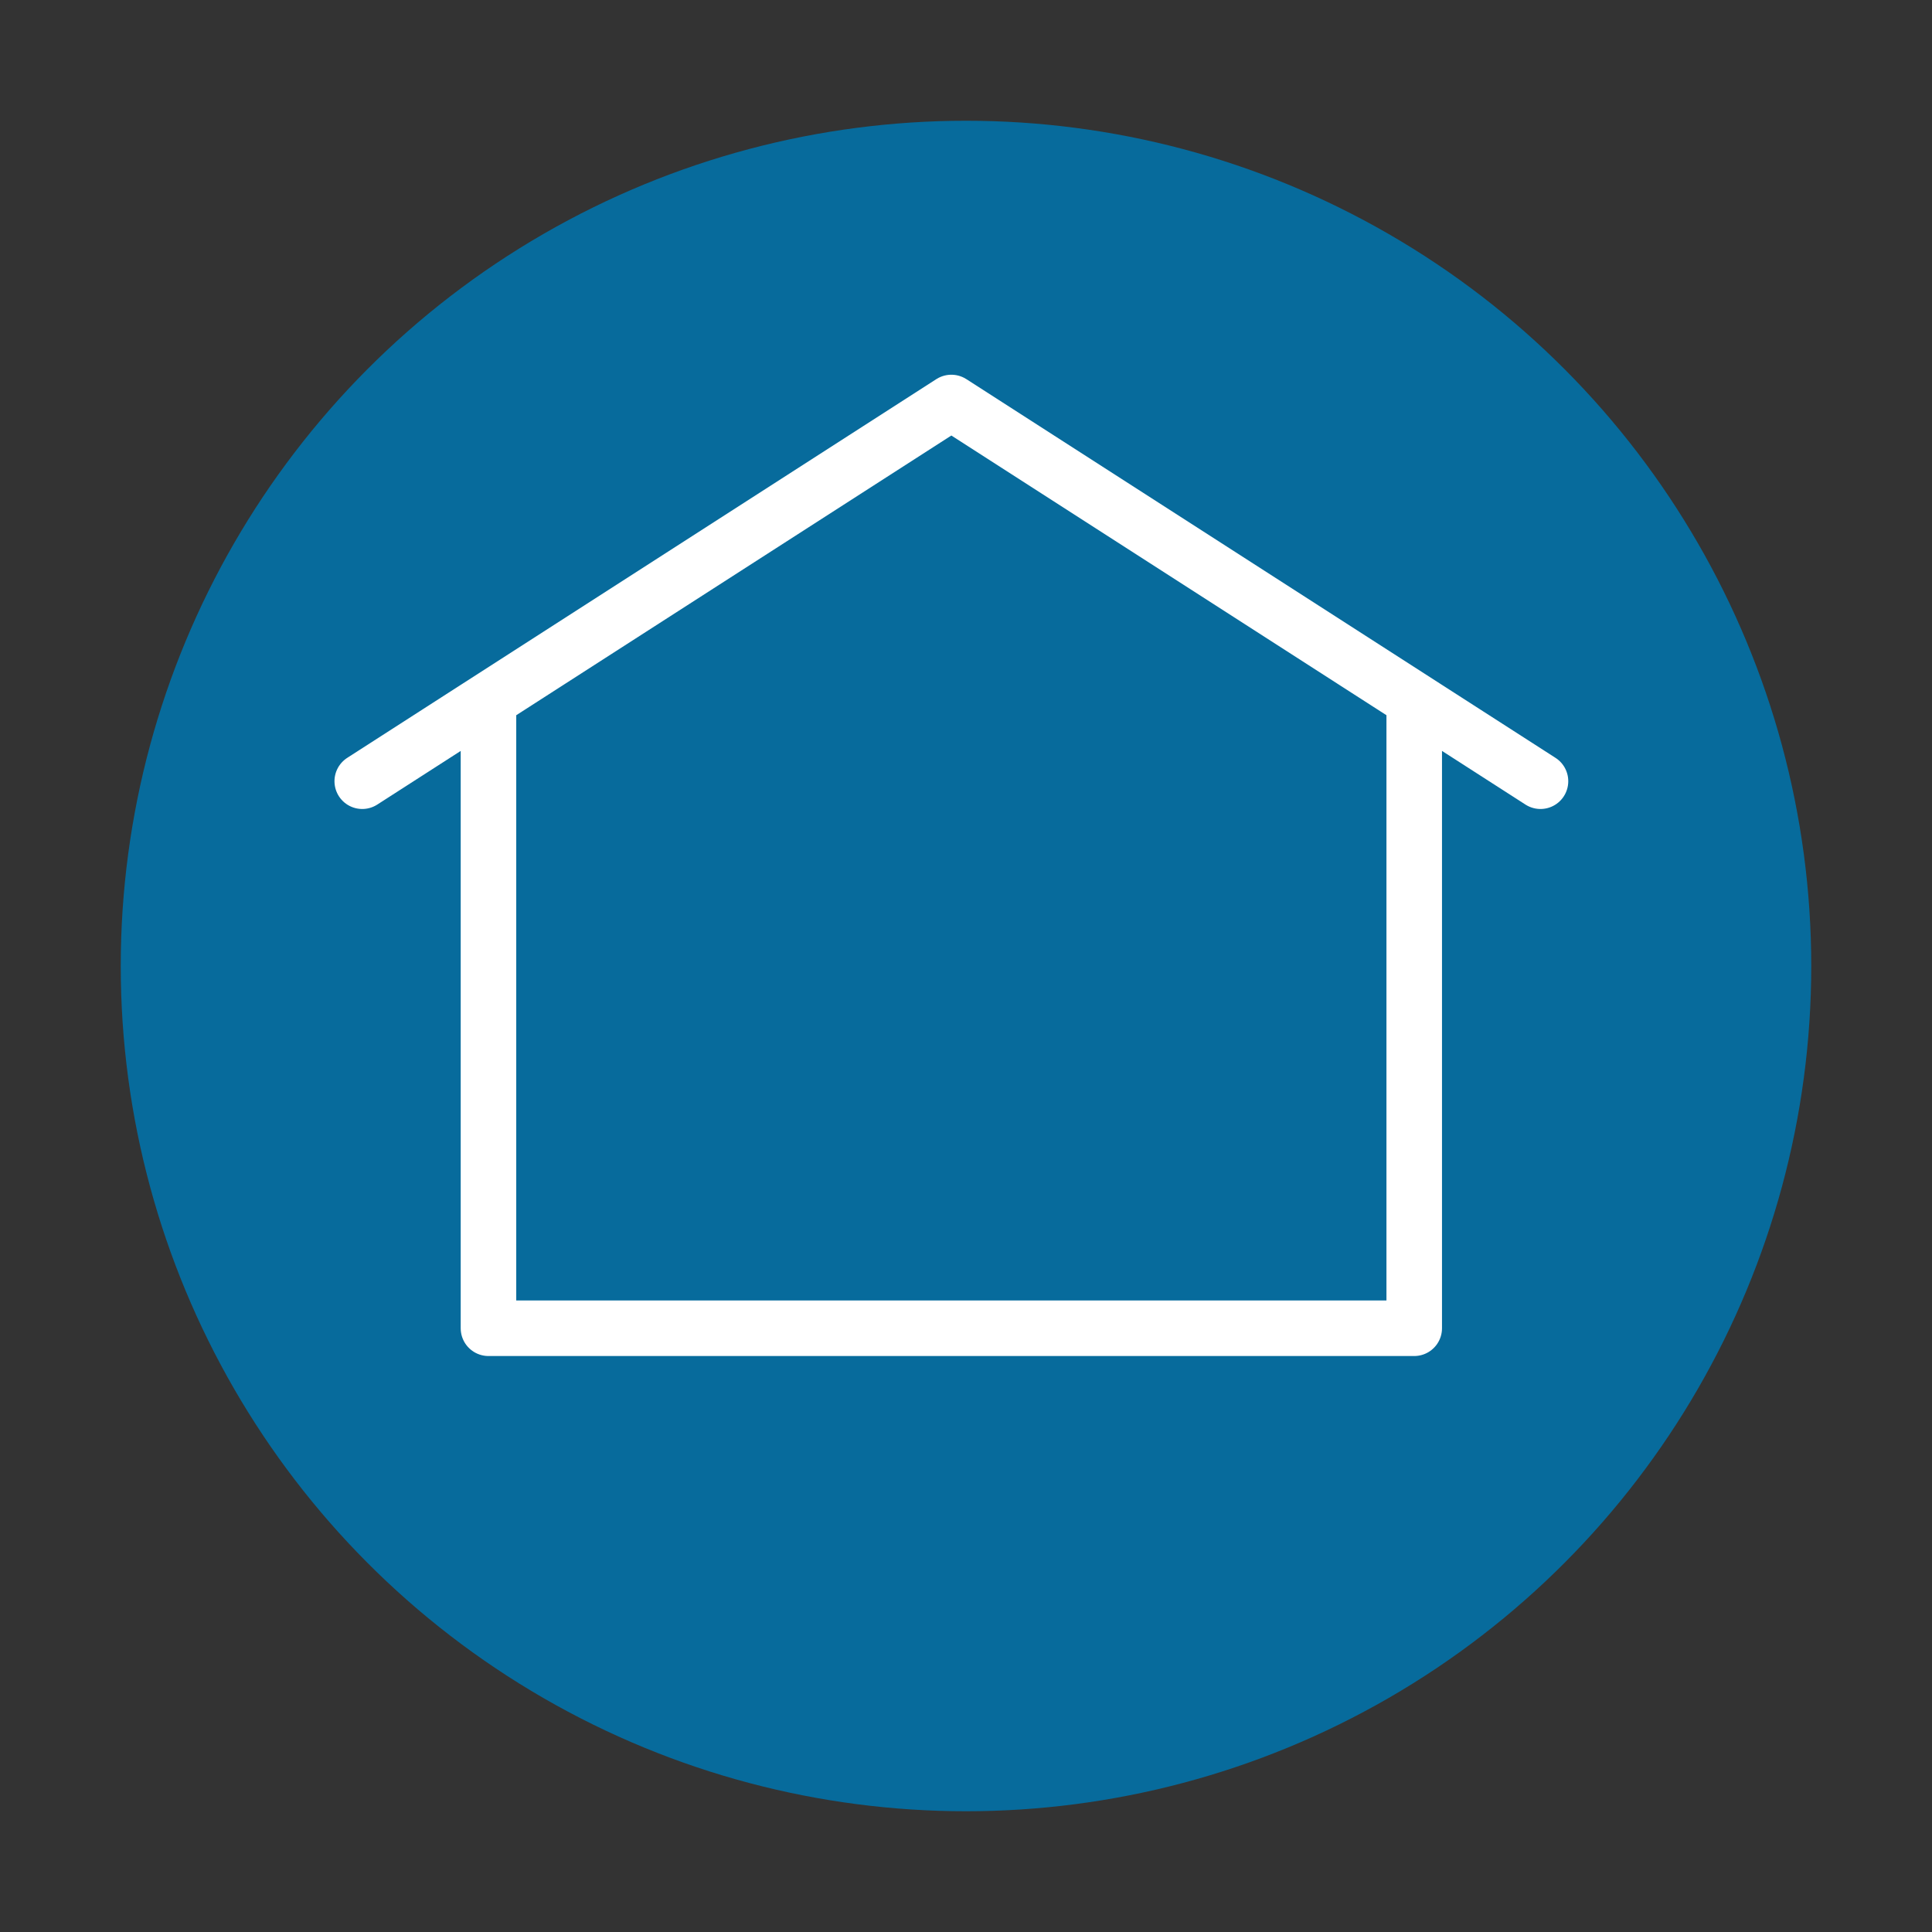 <svg width="48" height="48" viewBox="0 0 48 48" fill="none" xmlns="http://www.w3.org/2000/svg">
<rect x="0" y="0" width="48" height="48" fill="#333333" stroke="none"/>
<circle cx="24" cy="24" r="21" fill="#076B9C"/>
<path d="M9 19.409L23.636 10L38.273 19.409M35.136 17.667V33H12.136V17.667M26.773 33H20.5" stroke="white" stroke-width="1.38" stroke-linecap="round" stroke-linejoin="round"/>
</svg>
